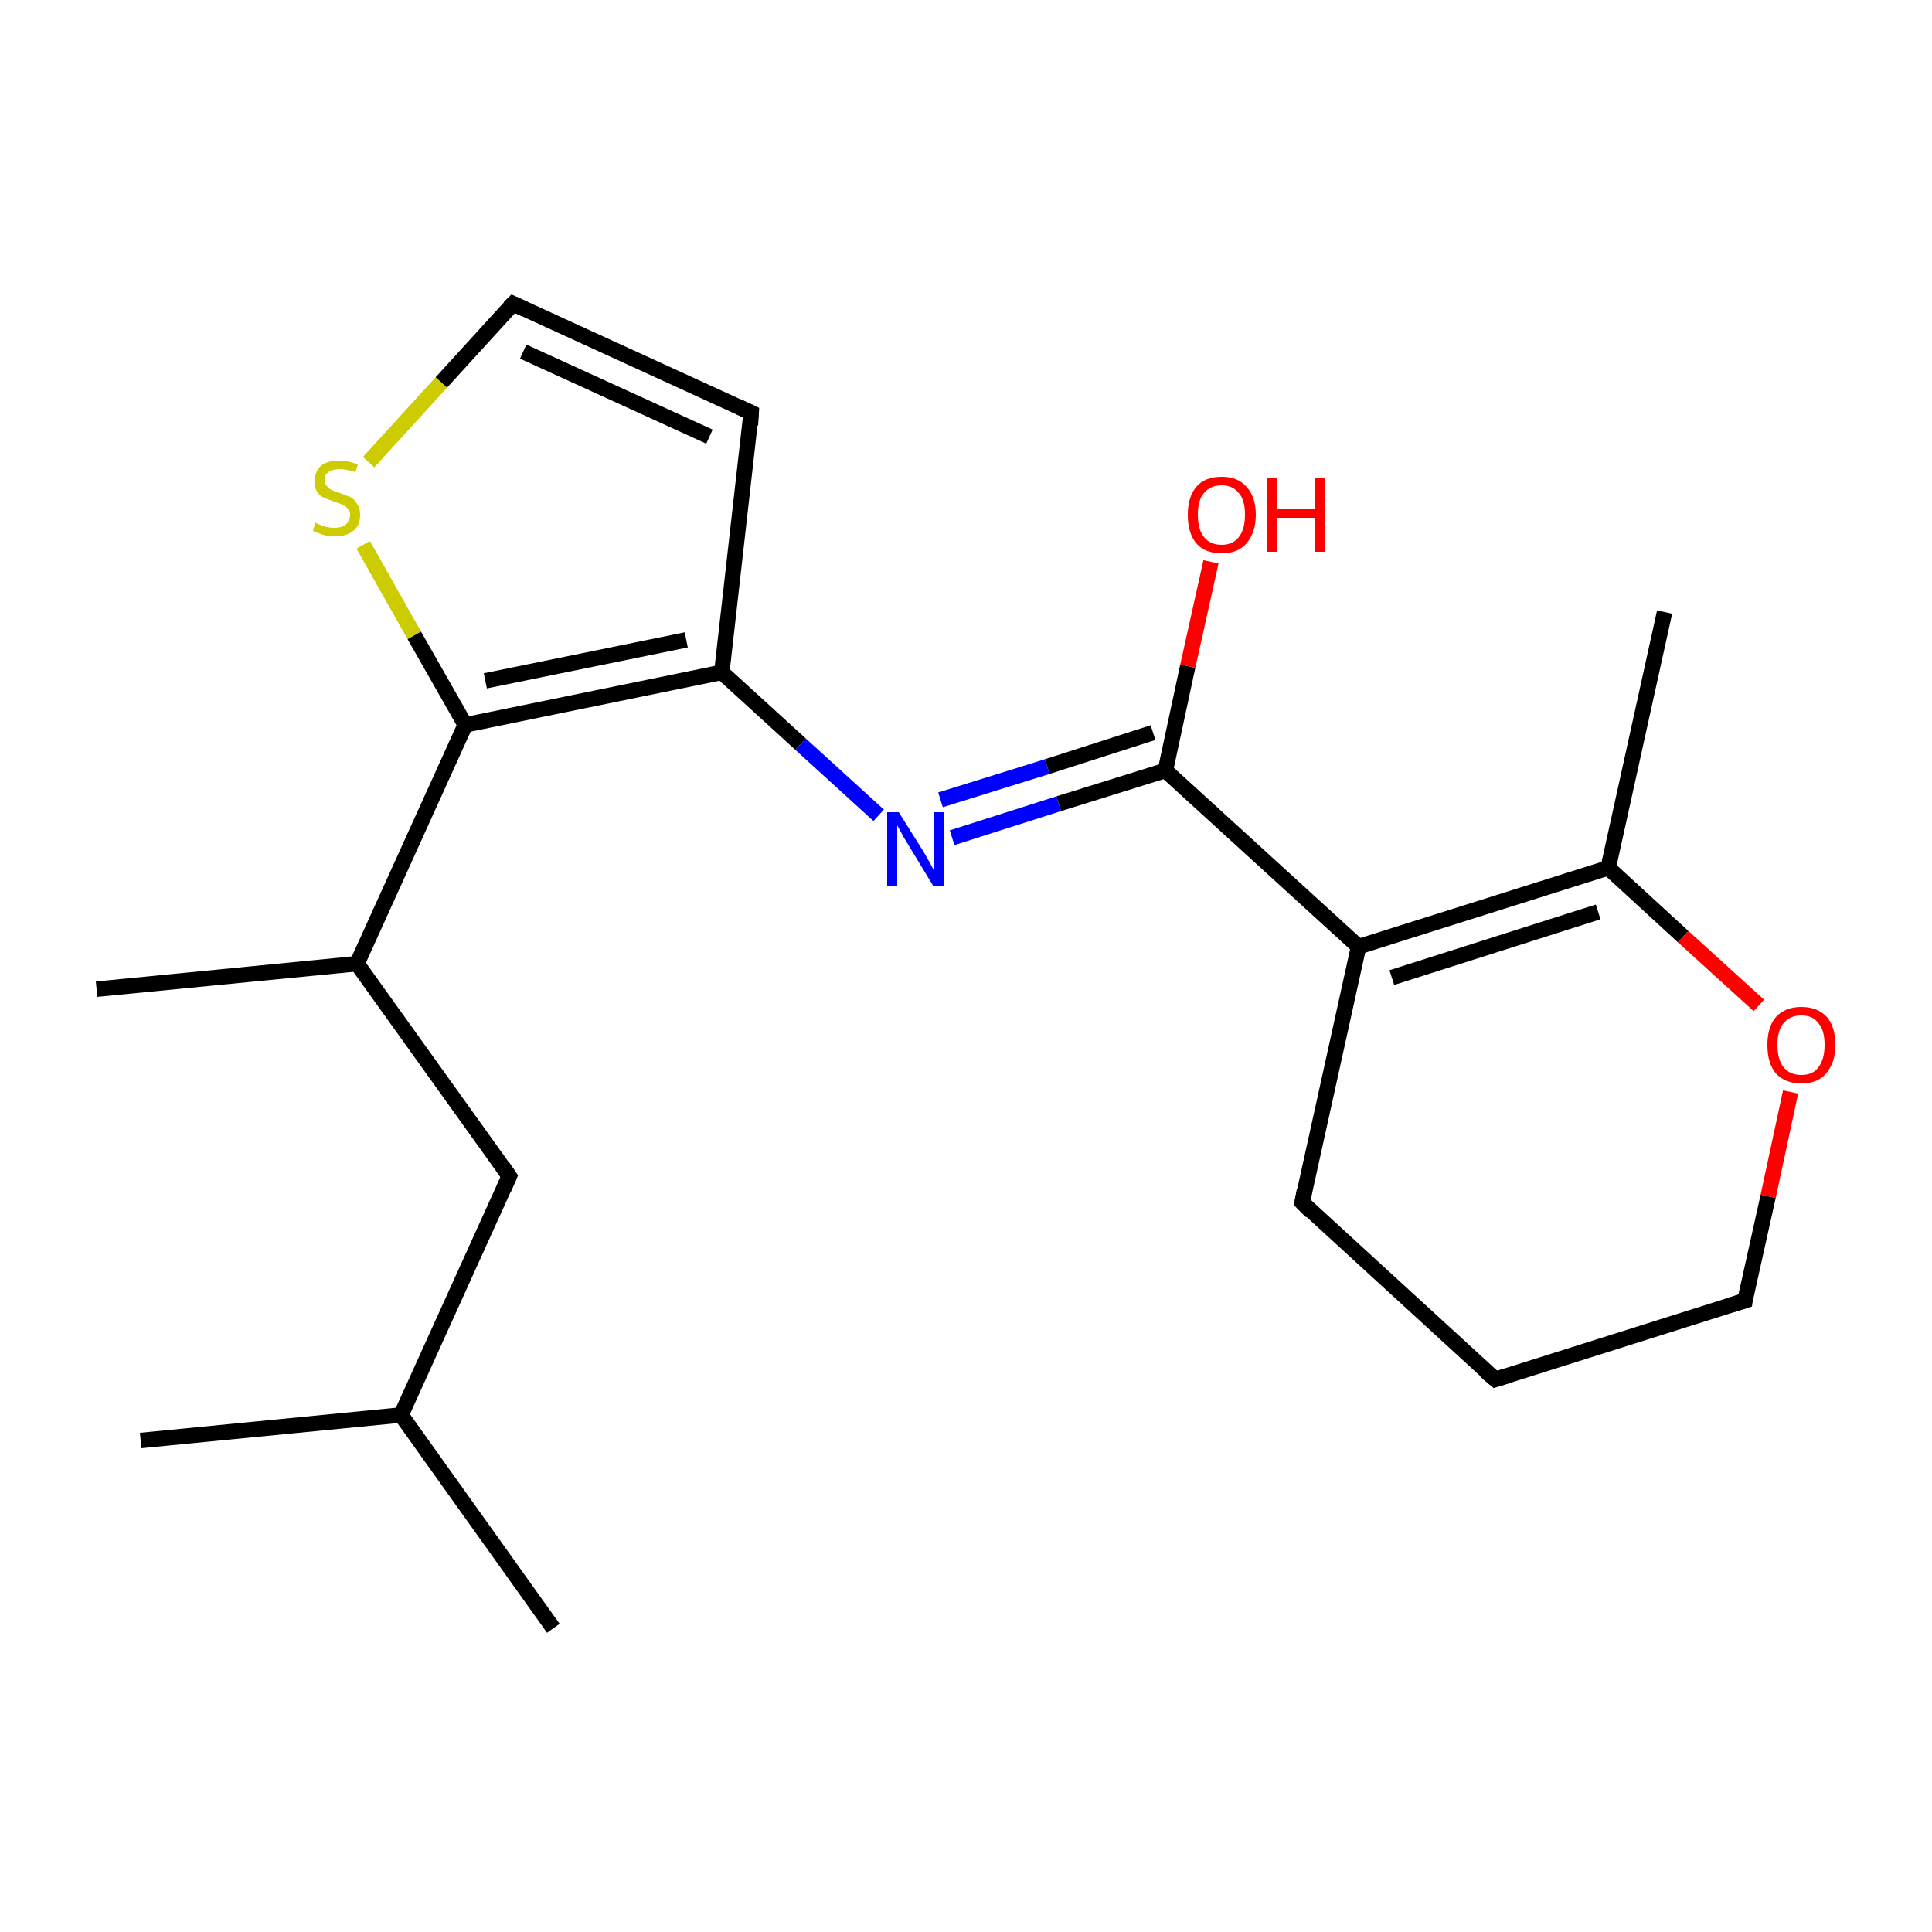 <?xml version='1.0' encoding='iso-8859-1'?>
<svg version='1.1' baseProfile='full'
              xmlns='http://www.w3.org/2000/svg'
                      xmlns:rdkit='http://www.rdkit.org/xml'
                      xmlns:xlink='http://www.w3.org/1999/xlink'
                  xml:space='preserve'
width='250px' height='250px' viewBox='0 0 250 250'>
<!-- END OF HEADER -->
<rect style='opacity:1.0;fill:#FFFFFF;stroke:none' width='250.0' height='250.0' x='0.0' y='0.0'> </rect>
<path class='bond-0 atom-0 atom-10' d='M 71.6,210.7 L 51.9,183.1' style='fill:none;fill-rule:evenodd;stroke:#000000;stroke-width:2.0px;stroke-linecap:butt;stroke-linejoin:miter;stroke-opacity:1' />
<path class='bond-1 atom-1 atom-10' d='M 18.2,186.4 L 51.9,183.1' style='fill:none;fill-rule:evenodd;stroke:#000000;stroke-width:2.0px;stroke-linecap:butt;stroke-linejoin:miter;stroke-opacity:1' />
<path class='bond-2 atom-2 atom-11' d='M 12.5,128.0 L 46.2,124.7' style='fill:none;fill-rule:evenodd;stroke:#000000;stroke-width:2.0px;stroke-linecap:butt;stroke-linejoin:miter;stroke-opacity:1' />
<path class='bond-3 atom-3 atom-12' d='M 215.4,79.2 L 208.1,112.3' style='fill:none;fill-rule:evenodd;stroke:#000000;stroke-width:2.0px;stroke-linecap:butt;stroke-linejoin:miter;stroke-opacity:1' />
<path class='bond-4 atom-4 atom-5' d='M 193.5,178.5 L 168.5,155.6' style='fill:none;fill-rule:evenodd;stroke:#000000;stroke-width:2.0px;stroke-linecap:butt;stroke-linejoin:miter;stroke-opacity:1' />
<path class='bond-5 atom-4 atom-7' d='M 193.5,178.5 L 225.8,168.3' style='fill:none;fill-rule:evenodd;stroke:#000000;stroke-width:2.0px;stroke-linecap:butt;stroke-linejoin:miter;stroke-opacity:1' />
<path class='bond-6 atom-5 atom-13' d='M 168.5,155.6 L 175.8,122.5' style='fill:none;fill-rule:evenodd;stroke:#000000;stroke-width:2.0px;stroke-linecap:butt;stroke-linejoin:miter;stroke-opacity:1' />
<path class='bond-7 atom-6 atom-8' d='M 97.2,53.4 L 66.4,39.3' style='fill:none;fill-rule:evenodd;stroke:#000000;stroke-width:2.0px;stroke-linecap:butt;stroke-linejoin:miter;stroke-opacity:1' />
<path class='bond-7 atom-6 atom-8' d='M 91.8,56.5 L 67.7,45.5' style='fill:none;fill-rule:evenodd;stroke:#000000;stroke-width:2.0px;stroke-linecap:butt;stroke-linejoin:miter;stroke-opacity:1' />
<path class='bond-8 atom-6 atom-14' d='M 97.2,53.4 L 93.4,87.0' style='fill:none;fill-rule:evenodd;stroke:#000000;stroke-width:2.0px;stroke-linecap:butt;stroke-linejoin:miter;stroke-opacity:1' />
<path class='bond-9 atom-7 atom-19' d='M 225.8,168.3 L 228.8,154.8' style='fill:none;fill-rule:evenodd;stroke:#000000;stroke-width:2.0px;stroke-linecap:butt;stroke-linejoin:miter;stroke-opacity:1' />
<path class='bond-9 atom-7 atom-19' d='M 228.8,154.8 L 231.7,141.3' style='fill:none;fill-rule:evenodd;stroke:#FF0000;stroke-width:2.0px;stroke-linecap:butt;stroke-linejoin:miter;stroke-opacity:1' />
<path class='bond-10 atom-8 atom-20' d='M 66.4,39.3 L 57.1,49.5' style='fill:none;fill-rule:evenodd;stroke:#000000;stroke-width:2.0px;stroke-linecap:butt;stroke-linejoin:miter;stroke-opacity:1' />
<path class='bond-10 atom-8 atom-20' d='M 57.1,49.5 L 47.7,59.8' style='fill:none;fill-rule:evenodd;stroke:#CCCC00;stroke-width:2.0px;stroke-linecap:butt;stroke-linejoin:miter;stroke-opacity:1' />
<path class='bond-11 atom-9 atom-10' d='M 65.9,152.2 L 51.9,183.1' style='fill:none;fill-rule:evenodd;stroke:#000000;stroke-width:2.0px;stroke-linecap:butt;stroke-linejoin:miter;stroke-opacity:1' />
<path class='bond-12 atom-9 atom-11' d='M 65.9,152.2 L 46.2,124.7' style='fill:none;fill-rule:evenodd;stroke:#000000;stroke-width:2.0px;stroke-linecap:butt;stroke-linejoin:miter;stroke-opacity:1' />
<path class='bond-13 atom-11 atom-15' d='M 46.2,124.7 L 60.2,93.8' style='fill:none;fill-rule:evenodd;stroke:#000000;stroke-width:2.0px;stroke-linecap:butt;stroke-linejoin:miter;stroke-opacity:1' />
<path class='bond-14 atom-12 atom-13' d='M 208.1,112.3 L 175.8,122.5' style='fill:none;fill-rule:evenodd;stroke:#000000;stroke-width:2.0px;stroke-linecap:butt;stroke-linejoin:miter;stroke-opacity:1' />
<path class='bond-14 atom-12 atom-13' d='M 206.8,118.0 L 180.1,126.5' style='fill:none;fill-rule:evenodd;stroke:#000000;stroke-width:2.0px;stroke-linecap:butt;stroke-linejoin:miter;stroke-opacity:1' />
<path class='bond-15 atom-12 atom-19' d='M 208.1,112.3 L 217.8,121.2' style='fill:none;fill-rule:evenodd;stroke:#000000;stroke-width:2.0px;stroke-linecap:butt;stroke-linejoin:miter;stroke-opacity:1' />
<path class='bond-15 atom-12 atom-19' d='M 217.8,121.2 L 227.6,130.1' style='fill:none;fill-rule:evenodd;stroke:#FF0000;stroke-width:2.0px;stroke-linecap:butt;stroke-linejoin:miter;stroke-opacity:1' />
<path class='bond-16 atom-13 atom-16' d='M 175.8,122.5 L 150.8,99.7' style='fill:none;fill-rule:evenodd;stroke:#000000;stroke-width:2.0px;stroke-linecap:butt;stroke-linejoin:miter;stroke-opacity:1' />
<path class='bond-17 atom-14 atom-15' d='M 93.4,87.0 L 60.2,93.8' style='fill:none;fill-rule:evenodd;stroke:#000000;stroke-width:2.0px;stroke-linecap:butt;stroke-linejoin:miter;stroke-opacity:1' />
<path class='bond-17 atom-14 atom-15' d='M 88.8,82.8 L 62.8,88.1' style='fill:none;fill-rule:evenodd;stroke:#000000;stroke-width:2.0px;stroke-linecap:butt;stroke-linejoin:miter;stroke-opacity:1' />
<path class='bond-18 atom-14 atom-17' d='M 93.4,87.0 L 103.6,96.3' style='fill:none;fill-rule:evenodd;stroke:#000000;stroke-width:2.0px;stroke-linecap:butt;stroke-linejoin:miter;stroke-opacity:1' />
<path class='bond-18 atom-14 atom-17' d='M 103.6,96.3 L 113.7,105.5' style='fill:none;fill-rule:evenodd;stroke:#0000FF;stroke-width:2.0px;stroke-linecap:butt;stroke-linejoin:miter;stroke-opacity:1' />
<path class='bond-19 atom-15 atom-20' d='M 60.2,93.8 L 53.6,82.2' style='fill:none;fill-rule:evenodd;stroke:#000000;stroke-width:2.0px;stroke-linecap:butt;stroke-linejoin:miter;stroke-opacity:1' />
<path class='bond-19 atom-15 atom-20' d='M 53.6,82.2 L 47.0,70.5' style='fill:none;fill-rule:evenodd;stroke:#CCCC00;stroke-width:2.0px;stroke-linecap:butt;stroke-linejoin:miter;stroke-opacity:1' />
<path class='bond-20 atom-16 atom-17' d='M 150.8,99.7 L 137.0,104.0' style='fill:none;fill-rule:evenodd;stroke:#000000;stroke-width:2.0px;stroke-linecap:butt;stroke-linejoin:miter;stroke-opacity:1' />
<path class='bond-20 atom-16 atom-17' d='M 137.0,104.0 L 123.2,108.4' style='fill:none;fill-rule:evenodd;stroke:#0000FF;stroke-width:2.0px;stroke-linecap:butt;stroke-linejoin:miter;stroke-opacity:1' />
<path class='bond-20 atom-16 atom-17' d='M 149.2,94.8 L 135.5,99.2' style='fill:none;fill-rule:evenodd;stroke:#000000;stroke-width:2.0px;stroke-linecap:butt;stroke-linejoin:miter;stroke-opacity:1' />
<path class='bond-20 atom-16 atom-17' d='M 135.5,99.2 L 121.7,103.5' style='fill:none;fill-rule:evenodd;stroke:#0000FF;stroke-width:2.0px;stroke-linecap:butt;stroke-linejoin:miter;stroke-opacity:1' />
<path class='bond-21 atom-16 atom-18' d='M 150.8,99.7 L 153.7,86.2' style='fill:none;fill-rule:evenodd;stroke:#000000;stroke-width:2.0px;stroke-linecap:butt;stroke-linejoin:miter;stroke-opacity:1' />
<path class='bond-21 atom-16 atom-18' d='M 153.7,86.2 L 156.7,72.7' style='fill:none;fill-rule:evenodd;stroke:#FF0000;stroke-width:2.0px;stroke-linecap:butt;stroke-linejoin:miter;stroke-opacity:1' />
<path d='M 192.2,177.4 L 193.5,178.5 L 195.1,178.0' style='fill:none;stroke:#000000;stroke-width:2.0px;stroke-linecap:butt;stroke-linejoin:miter;stroke-opacity:1;' />
<path d='M 169.7,156.8 L 168.5,155.6 L 168.8,154.0' style='fill:none;stroke:#000000;stroke-width:2.0px;stroke-linecap:butt;stroke-linejoin:miter;stroke-opacity:1;' />
<path d='M 95.7,52.7 L 97.2,53.4 L 97.1,55.0' style='fill:none;stroke:#000000;stroke-width:2.0px;stroke-linecap:butt;stroke-linejoin:miter;stroke-opacity:1;' />
<path d='M 224.2,168.8 L 225.8,168.3 L 225.9,167.6' style='fill:none;stroke:#000000;stroke-width:2.0px;stroke-linecap:butt;stroke-linejoin:miter;stroke-opacity:1;' />
<path d='M 67.9,40.0 L 66.4,39.3 L 65.9,39.8' style='fill:none;stroke:#000000;stroke-width:2.0px;stroke-linecap:butt;stroke-linejoin:miter;stroke-opacity:1;' />
<path d='M 65.2,153.8 L 65.9,152.2 L 65.0,150.9' style='fill:none;stroke:#000000;stroke-width:2.0px;stroke-linecap:butt;stroke-linejoin:miter;stroke-opacity:1;' />
<path class='atom-17' d='M 116.3 105.1
L 119.5 110.2
Q 119.8 110.7, 120.3 111.6
Q 120.8 112.5, 120.8 112.6
L 120.8 105.1
L 122.1 105.1
L 122.1 114.7
L 120.8 114.7
L 117.4 109.1
Q 117.0 108.5, 116.6 107.7
Q 116.2 107.0, 116.1 106.8
L 116.1 114.7
L 114.8 114.7
L 114.8 105.1
L 116.3 105.1
' fill='#0000FF'/>
<path class='atom-18' d='M 153.7 66.6
Q 153.7 64.3, 154.8 63.0
Q 155.9 61.7, 158.1 61.7
Q 160.2 61.7, 161.3 63.0
Q 162.5 64.3, 162.5 66.6
Q 162.5 68.9, 161.3 70.3
Q 160.2 71.6, 158.1 71.6
Q 155.9 71.6, 154.8 70.3
Q 153.7 69.0, 153.7 66.6
M 158.1 70.5
Q 159.5 70.5, 160.3 69.5
Q 161.1 68.5, 161.1 66.6
Q 161.1 64.7, 160.3 63.8
Q 159.5 62.8, 158.1 62.8
Q 156.6 62.8, 155.8 63.8
Q 155.0 64.7, 155.0 66.6
Q 155.0 68.5, 155.8 69.5
Q 156.6 70.5, 158.1 70.5
' fill='#FF0000'/>
<path class='atom-18' d='M 164.0 61.8
L 165.3 61.8
L 165.3 65.9
L 170.2 65.9
L 170.2 61.8
L 171.5 61.8
L 171.5 71.4
L 170.2 71.4
L 170.2 67.0
L 165.3 67.0
L 165.3 71.4
L 164.0 71.4
L 164.0 61.8
' fill='#FF0000'/>
<path class='atom-19' d='M 228.7 135.2
Q 228.7 132.9, 229.8 131.6
Q 231.0 130.3, 233.1 130.3
Q 235.2 130.3, 236.4 131.6
Q 237.5 132.9, 237.5 135.2
Q 237.5 137.5, 236.3 138.9
Q 235.2 140.2, 233.1 140.2
Q 231.0 140.2, 229.8 138.9
Q 228.7 137.6, 228.7 135.2
M 233.1 139.1
Q 234.6 139.1, 235.3 138.1
Q 236.1 137.1, 236.1 135.2
Q 236.1 133.3, 235.3 132.4
Q 234.6 131.4, 233.1 131.4
Q 231.6 131.4, 230.8 132.4
Q 230.0 133.3, 230.0 135.2
Q 230.0 137.1, 230.8 138.1
Q 231.6 139.1, 233.1 139.1
' fill='#FF0000'/>
<path class='atom-20' d='M 40.8 67.6
Q 40.9 67.7, 41.4 67.9
Q 41.8 68.1, 42.3 68.2
Q 42.8 68.3, 43.3 68.3
Q 44.2 68.3, 44.7 67.9
Q 45.3 67.4, 45.3 66.6
Q 45.3 66.1, 45.0 65.8
Q 44.7 65.5, 44.3 65.3
Q 43.9 65.1, 43.2 64.9
Q 42.4 64.6, 41.9 64.4
Q 41.4 64.2, 41.0 63.6
Q 40.7 63.1, 40.7 62.3
Q 40.7 61.1, 41.5 60.3
Q 42.3 59.6, 43.9 59.6
Q 45.0 59.6, 46.3 60.1
L 46.0 61.1
Q 44.8 60.7, 44.0 60.7
Q 43.0 60.7, 42.5 61.1
Q 42.0 61.4, 42.0 62.1
Q 42.0 62.6, 42.3 62.9
Q 42.5 63.2, 42.9 63.4
Q 43.3 63.6, 44.0 63.8
Q 44.8 64.1, 45.3 64.3
Q 45.9 64.6, 46.2 65.2
Q 46.6 65.7, 46.6 66.6
Q 46.6 68.0, 45.7 68.7
Q 44.8 69.4, 43.4 69.4
Q 42.5 69.4, 41.8 69.2
Q 41.2 69.0, 40.5 68.7
L 40.8 67.6
' fill='#CCCC00'/>
</svg>
